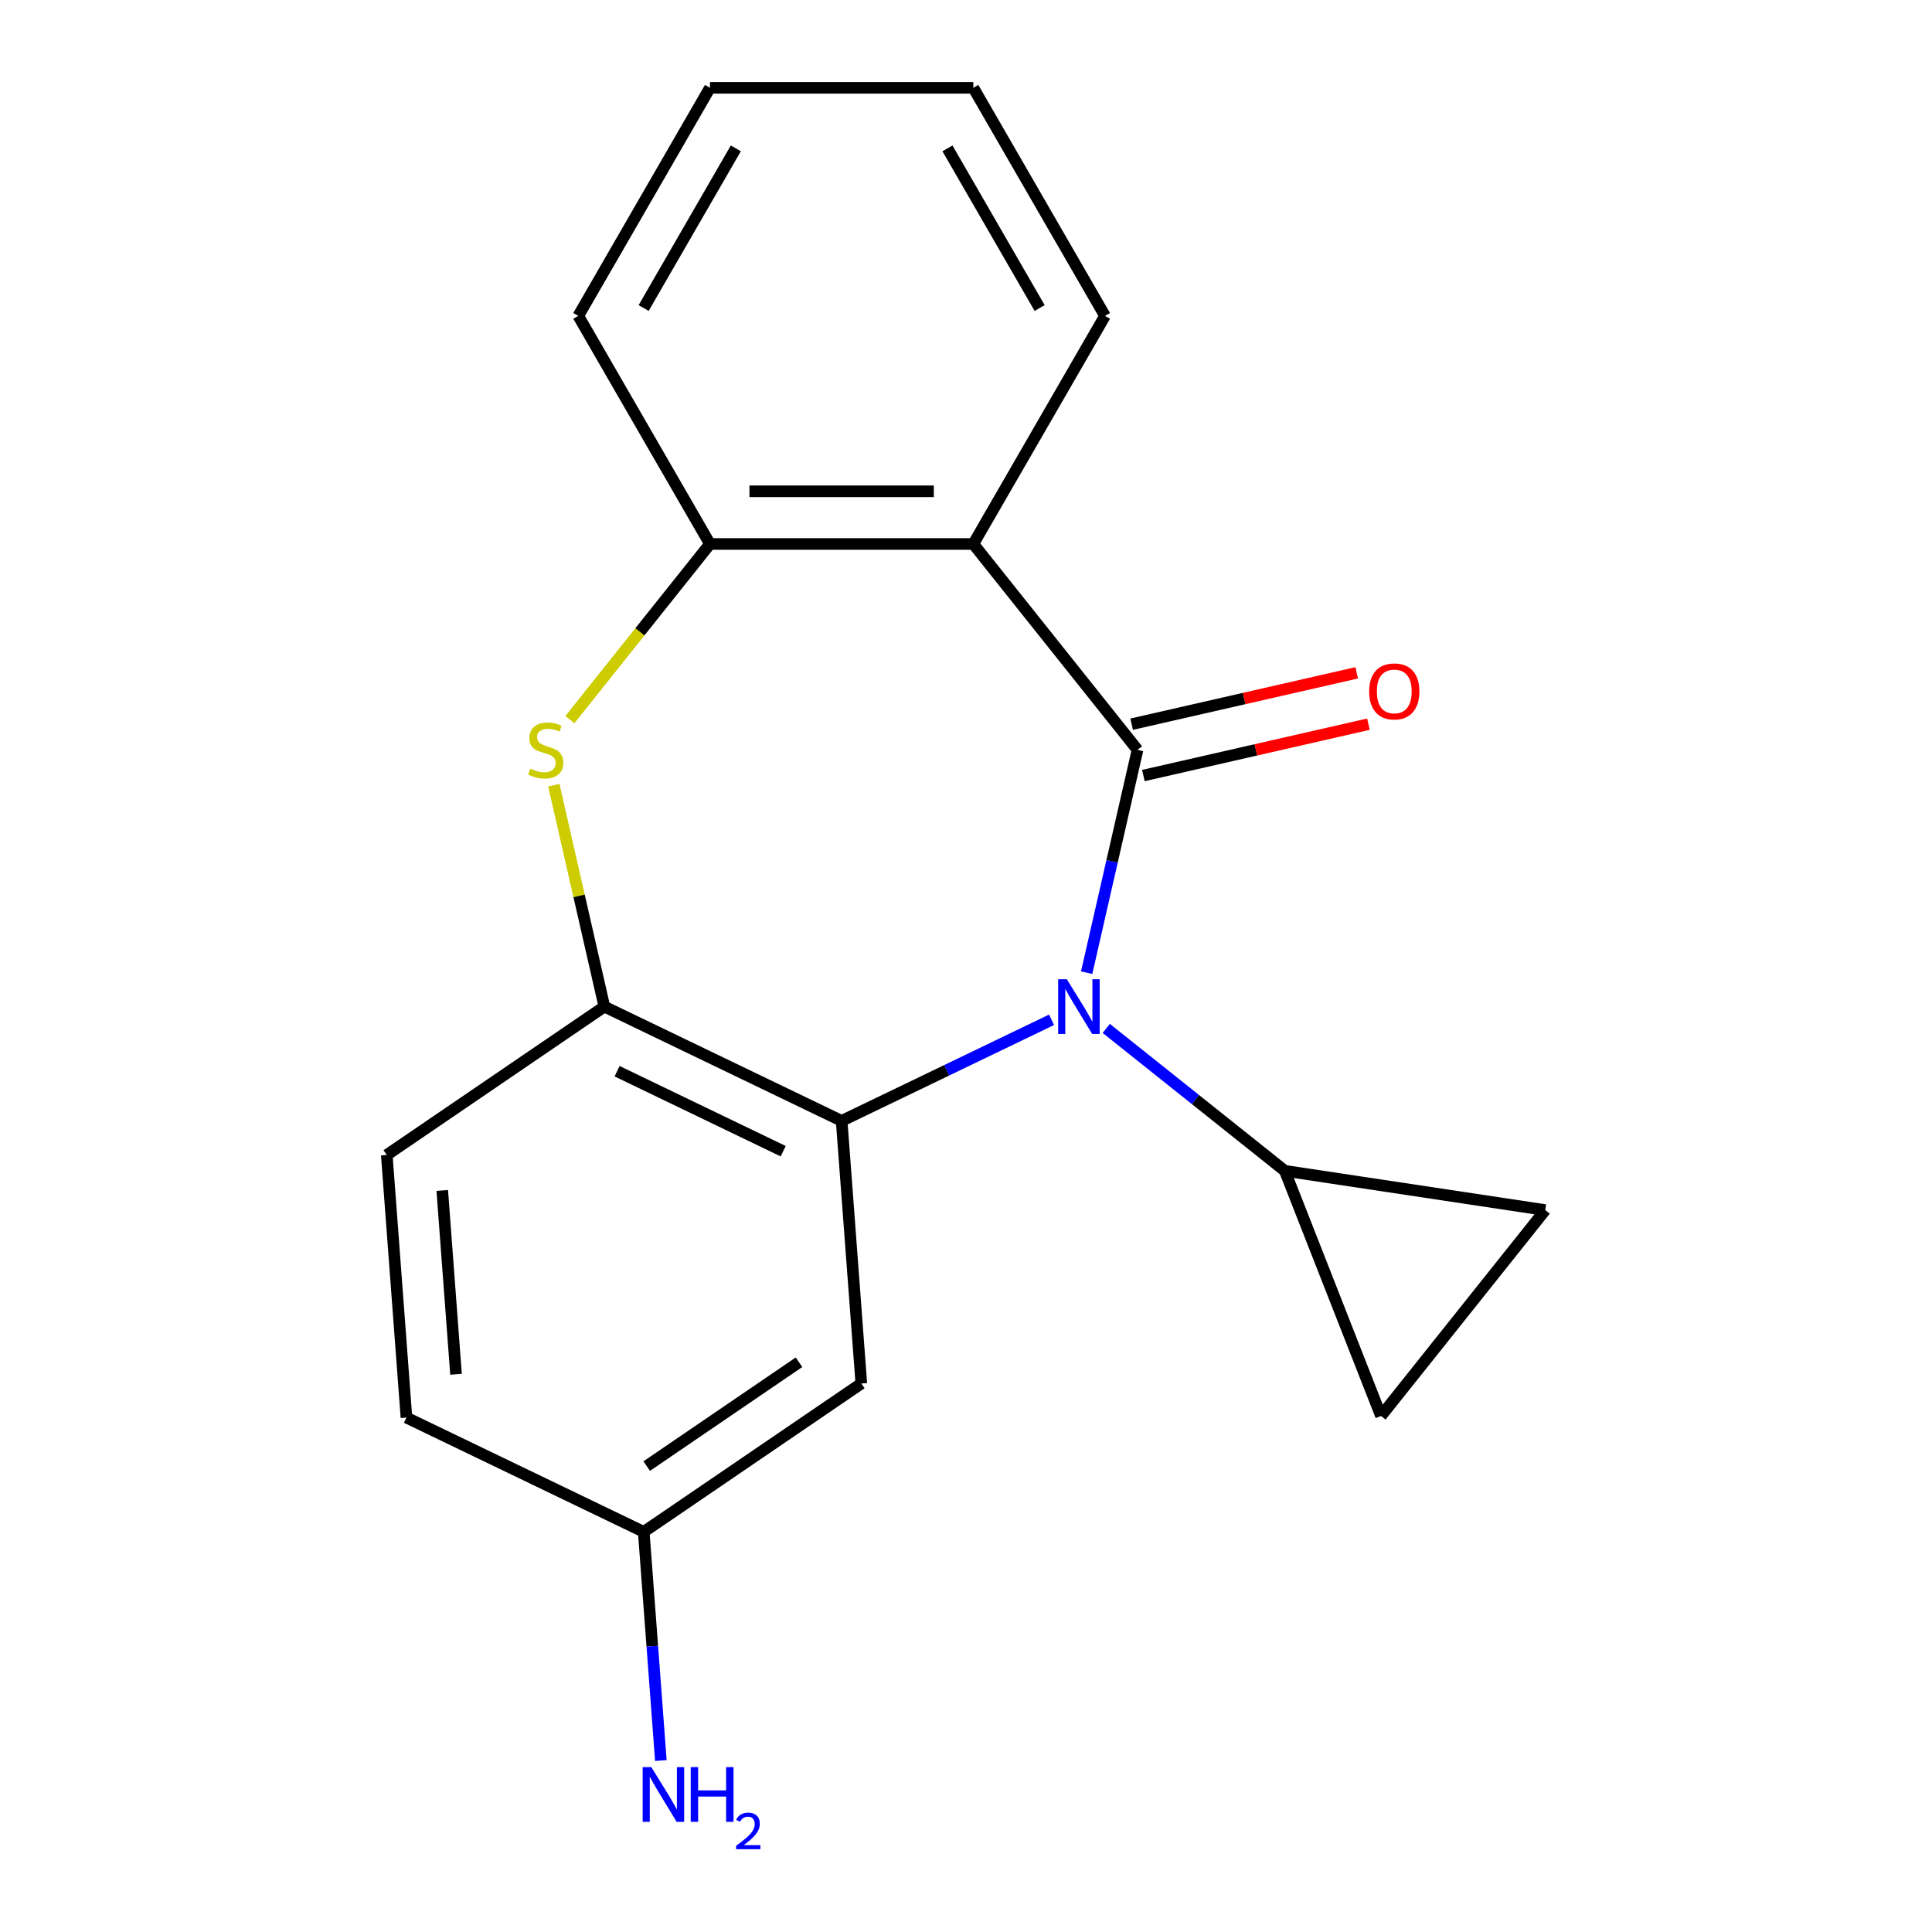 <?xml version='1.0' encoding='iso-8859-1'?>
<svg version='1.1' baseProfile='full'
              xmlns='http://www.w3.org/2000/svg'
                      xmlns:rdkit='http://www.rdkit.org/xml'
                      xmlns:xlink='http://www.w3.org/1999/xlink'
                  xml:space='preserve'
width='1000px' height='1000px' viewBox='0 0 1000 1000'>
<!-- END OF HEADER -->
<rect style='opacity:1.0;fill:#FFFFFF;stroke:none' width='1000' height='1000' x='0' y='0'> </rect>
<path class='bond-0' d='M 562.455,503.457 L 575.616,445.793' style='fill:none;fill-rule:evenodd;stroke:#0000FF;stroke-width:6px;stroke-linecap:butt;stroke-linejoin:miter;stroke-opacity:1' />
<path class='bond-0' d='M 575.616,445.793 L 588.778,388.129' style='fill:none;fill-rule:evenodd;stroke:#000000;stroke-width:6px;stroke-linecap:butt;stroke-linejoin:miter;stroke-opacity:1' />
<path class='bond-1' d='M 544.297,527.838 L 489.964,554.003' style='fill:none;fill-rule:evenodd;stroke:#0000FF;stroke-width:6px;stroke-linecap:butt;stroke-linejoin:miter;stroke-opacity:1' />
<path class='bond-1' d='M 489.964,554.003 L 435.631,580.169' style='fill:none;fill-rule:evenodd;stroke:#000000;stroke-width:6px;stroke-linecap:butt;stroke-linejoin:miter;stroke-opacity:1' />
<path class='bond-5' d='M 572.593,532.307 L 618.806,569.161' style='fill:none;fill-rule:evenodd;stroke:#0000FF;stroke-width:6px;stroke-linecap:butt;stroke-linejoin:miter;stroke-opacity:1' />
<path class='bond-5' d='M 618.806,569.161 L 665.019,606.014' style='fill:none;fill-rule:evenodd;stroke:#000000;stroke-width:6px;stroke-linecap:butt;stroke-linejoin:miter;stroke-opacity:1' />
<path class='bond-2' d='M 588.778,388.129 L 503.788,281.556' style='fill:none;fill-rule:evenodd;stroke:#000000;stroke-width:6px;stroke-linecap:butt;stroke-linejoin:miter;stroke-opacity:1' />
<path class='bond-10' d='M 591.811,401.419 L 650.055,388.125' style='fill:none;fill-rule:evenodd;stroke:#000000;stroke-width:6px;stroke-linecap:butt;stroke-linejoin:miter;stroke-opacity:1' />
<path class='bond-10' d='M 650.055,388.125 L 708.298,374.831' style='fill:none;fill-rule:evenodd;stroke:#FF0000;stroke-width:6px;stroke-linecap:butt;stroke-linejoin:miter;stroke-opacity:1' />
<path class='bond-10' d='M 585.744,374.84 L 643.988,361.546' style='fill:none;fill-rule:evenodd;stroke:#000000;stroke-width:6px;stroke-linecap:butt;stroke-linejoin:miter;stroke-opacity:1' />
<path class='bond-10' d='M 643.988,361.546 L 702.232,348.252' style='fill:none;fill-rule:evenodd;stroke:#FF0000;stroke-width:6px;stroke-linecap:butt;stroke-linejoin:miter;stroke-opacity:1' />
<path class='bond-4' d='M 435.631,580.169 L 312.818,521.025' style='fill:none;fill-rule:evenodd;stroke:#000000;stroke-width:6px;stroke-linecap:butt;stroke-linejoin:miter;stroke-opacity:1' />
<path class='bond-4' d='M 405.381,595.86 L 319.411,554.459' style='fill:none;fill-rule:evenodd;stroke:#000000;stroke-width:6px;stroke-linecap:butt;stroke-linejoin:miter;stroke-opacity:1' />
<path class='bond-9' d='M 435.631,580.169 L 445.818,716.1' style='fill:none;fill-rule:evenodd;stroke:#000000;stroke-width:6px;stroke-linecap:butt;stroke-linejoin:miter;stroke-opacity:1' />
<path class='bond-6' d='M 503.788,281.556 L 367.475,281.556' style='fill:none;fill-rule:evenodd;stroke:#000000;stroke-width:6px;stroke-linecap:butt;stroke-linejoin:miter;stroke-opacity:1' />
<path class='bond-6' d='M 483.341,254.293 L 387.922,254.293' style='fill:none;fill-rule:evenodd;stroke:#000000;stroke-width:6px;stroke-linecap:butt;stroke-linejoin:miter;stroke-opacity:1' />
<path class='bond-13' d='M 503.788,281.556 L 571.944,163.505' style='fill:none;fill-rule:evenodd;stroke:#000000;stroke-width:6px;stroke-linecap:butt;stroke-linejoin:miter;stroke-opacity:1' />
<path class='bond-3' d='M 286.659,406.417 L 299.738,463.721' style='fill:none;fill-rule:evenodd;stroke:#CCCC00;stroke-width:6px;stroke-linecap:butt;stroke-linejoin:miter;stroke-opacity:1' />
<path class='bond-3' d='M 299.738,463.721 L 312.818,521.025' style='fill:none;fill-rule:evenodd;stroke:#000000;stroke-width:6px;stroke-linecap:butt;stroke-linejoin:miter;stroke-opacity:1' />
<path class='bond-20' d='M 294.973,372.47 L 331.224,327.013' style='fill:none;fill-rule:evenodd;stroke:#CCCC00;stroke-width:6px;stroke-linecap:butt;stroke-linejoin:miter;stroke-opacity:1' />
<path class='bond-20' d='M 331.224,327.013 L 367.475,281.556' style='fill:none;fill-rule:evenodd;stroke:#000000;stroke-width:6px;stroke-linecap:butt;stroke-linejoin:miter;stroke-opacity:1' />
<path class='bond-11' d='M 312.818,521.025 L 200.191,597.812' style='fill:none;fill-rule:evenodd;stroke:#000000;stroke-width:6px;stroke-linecap:butt;stroke-linejoin:miter;stroke-opacity:1' />
<path class='bond-7' d='M 665.019,606.014 L 799.809,626.331' style='fill:none;fill-rule:evenodd;stroke:#000000;stroke-width:6px;stroke-linecap:butt;stroke-linejoin:miter;stroke-opacity:1' />
<path class='bond-8' d='M 665.019,606.014 L 714.82,732.905' style='fill:none;fill-rule:evenodd;stroke:#000000;stroke-width:6px;stroke-linecap:butt;stroke-linejoin:miter;stroke-opacity:1' />
<path class='bond-16' d='M 367.475,281.556 L 299.318,163.505' style='fill:none;fill-rule:evenodd;stroke:#000000;stroke-width:6px;stroke-linecap:butt;stroke-linejoin:miter;stroke-opacity:1' />
<path class='bond-19' d='M 799.809,626.331 L 714.82,732.905' style='fill:none;fill-rule:evenodd;stroke:#000000;stroke-width:6px;stroke-linecap:butt;stroke-linejoin:miter;stroke-opacity:1' />
<path class='bond-12' d='M 445.818,716.1 L 333.191,792.888' style='fill:none;fill-rule:evenodd;stroke:#000000;stroke-width:6px;stroke-linecap:butt;stroke-linejoin:miter;stroke-opacity:1' />
<path class='bond-12' d='M 413.566,705.093 L 334.728,758.845' style='fill:none;fill-rule:evenodd;stroke:#000000;stroke-width:6px;stroke-linecap:butt;stroke-linejoin:miter;stroke-opacity:1' />
<path class='bond-21' d='M 200.191,597.812 L 210.377,733.744' style='fill:none;fill-rule:evenodd;stroke:#000000;stroke-width:6px;stroke-linecap:butt;stroke-linejoin:miter;stroke-opacity:1' />
<path class='bond-21' d='M 228.905,616.165 L 236.036,711.317' style='fill:none;fill-rule:evenodd;stroke:#000000;stroke-width:6px;stroke-linecap:butt;stroke-linejoin:miter;stroke-opacity:1' />
<path class='bond-14' d='M 333.191,792.888 L 337.626,852.07' style='fill:none;fill-rule:evenodd;stroke:#000000;stroke-width:6px;stroke-linecap:butt;stroke-linejoin:miter;stroke-opacity:1' />
<path class='bond-14' d='M 337.626,852.07 L 342.061,911.252' style='fill:none;fill-rule:evenodd;stroke:#0000FF;stroke-width:6px;stroke-linecap:butt;stroke-linejoin:miter;stroke-opacity:1' />
<path class='bond-15' d='M 333.191,792.888 L 210.377,733.744' style='fill:none;fill-rule:evenodd;stroke:#000000;stroke-width:6px;stroke-linecap:butt;stroke-linejoin:miter;stroke-opacity:1' />
<path class='bond-17' d='M 571.944,163.505 L 503.788,45.455' style='fill:none;fill-rule:evenodd;stroke:#000000;stroke-width:6px;stroke-linecap:butt;stroke-linejoin:miter;stroke-opacity:1' />
<path class='bond-17' d='M 538.111,159.429 L 490.401,76.793' style='fill:none;fill-rule:evenodd;stroke:#000000;stroke-width:6px;stroke-linecap:butt;stroke-linejoin:miter;stroke-opacity:1' />
<path class='bond-22' d='M 299.318,163.505 L 367.475,45.455' style='fill:none;fill-rule:evenodd;stroke:#000000;stroke-width:6px;stroke-linecap:butt;stroke-linejoin:miter;stroke-opacity:1' />
<path class='bond-22' d='M 333.152,159.429 L 380.862,76.793' style='fill:none;fill-rule:evenodd;stroke:#000000;stroke-width:6px;stroke-linecap:butt;stroke-linejoin:miter;stroke-opacity:1' />
<path class='bond-18' d='M 503.788,45.455 L 367.475,45.455' style='fill:none;fill-rule:evenodd;stroke:#000000;stroke-width:6px;stroke-linecap:butt;stroke-linejoin:miter;stroke-opacity:1' />
<path  class='atom-0' d='M 552.185 506.865
L 561.465 521.865
Q 562.385 523.345, 563.865 526.025
Q 565.345 528.705, 565.425 528.865
L 565.425 506.865
L 569.185 506.865
L 569.185 535.185
L 565.305 535.185
L 555.345 518.785
Q 554.185 516.865, 552.945 514.665
Q 551.745 512.465, 551.385 511.785
L 551.385 535.185
L 547.705 535.185
L 547.705 506.865
L 552.185 506.865
' fill='#0000FF'/>
<path  class='atom-4' d='M 274.485 397.849
Q 274.805 397.969, 276.125 398.529
Q 277.445 399.089, 278.885 399.449
Q 280.365 399.769, 281.805 399.769
Q 284.485 399.769, 286.045 398.489
Q 287.605 397.169, 287.605 394.889
Q 287.605 393.329, 286.805 392.369
Q 286.045 391.409, 284.845 390.889
Q 283.645 390.369, 281.645 389.769
Q 279.125 389.009, 277.605 388.289
Q 276.125 387.569, 275.045 386.049
Q 274.005 384.529, 274.005 381.969
Q 274.005 378.409, 276.405 376.209
Q 278.845 374.009, 283.645 374.009
Q 286.925 374.009, 290.645 375.569
L 289.725 378.649
Q 286.325 377.249, 283.765 377.249
Q 281.005 377.249, 279.485 378.409
Q 277.965 379.529, 278.005 381.489
Q 278.005 383.009, 278.765 383.929
Q 279.565 384.849, 280.685 385.369
Q 281.845 385.889, 283.765 386.489
Q 286.325 387.289, 287.845 388.089
Q 289.365 388.889, 290.445 390.529
Q 291.565 392.129, 291.565 394.889
Q 291.565 398.809, 288.925 400.929
Q 286.325 403.009, 281.965 403.009
Q 279.445 403.009, 277.525 402.449
Q 275.645 401.929, 273.405 401.009
L 274.485 397.849
' fill='#CCCC00'/>
<path  class='atom-11' d='M 708.673 357.877
Q 708.673 351.077, 712.033 347.277
Q 715.393 343.477, 721.673 343.477
Q 727.953 343.477, 731.313 347.277
Q 734.673 351.077, 734.673 357.877
Q 734.673 364.757, 731.273 368.677
Q 727.873 372.557, 721.673 372.557
Q 715.433 372.557, 712.033 368.677
Q 708.673 364.797, 708.673 357.877
M 721.673 369.357
Q 725.993 369.357, 728.313 366.477
Q 730.673 363.557, 730.673 357.877
Q 730.673 352.317, 728.313 349.517
Q 725.993 346.677, 721.673 346.677
Q 717.353 346.677, 714.993 349.477
Q 712.673 352.277, 712.673 357.877
Q 712.673 363.597, 714.993 366.477
Q 717.353 369.357, 721.673 369.357
' fill='#FF0000'/>
<path  class='atom-15' d='M 337.118 914.66
L 346.398 929.66
Q 347.318 931.14, 348.798 933.82
Q 350.278 936.5, 350.358 936.66
L 350.358 914.66
L 354.118 914.66
L 354.118 942.98
L 350.238 942.98
L 340.278 926.58
Q 339.118 924.66, 337.878 922.46
Q 336.678 920.26, 336.318 919.58
L 336.318 942.98
L 332.638 942.98
L 332.638 914.66
L 337.118 914.66
' fill='#0000FF'/>
<path  class='atom-15' d='M 357.518 914.66
L 361.358 914.66
L 361.358 926.7
L 375.838 926.7
L 375.838 914.66
L 379.678 914.66
L 379.678 942.98
L 375.838 942.98
L 375.838 929.9
L 361.358 929.9
L 361.358 942.98
L 357.518 942.98
L 357.518 914.66
' fill='#0000FF'/>
<path  class='atom-15' d='M 381.051 941.986
Q 381.737 940.218, 383.374 939.241
Q 385.011 938.238, 387.281 938.238
Q 390.106 938.238, 391.69 939.769
Q 393.274 941.3, 393.274 944.019
Q 393.274 946.791, 391.215 949.378
Q 389.182 951.966, 384.958 955.028
L 393.591 955.028
L 393.591 957.14
L 380.998 957.14
L 380.998 955.371
Q 384.483 952.89, 386.542 951.042
Q 388.627 949.194, 389.631 947.53
Q 390.634 945.867, 390.634 944.151
Q 390.634 942.356, 389.736 941.353
Q 388.839 940.35, 387.281 940.35
Q 385.776 940.35, 384.773 940.957
Q 383.77 941.564, 383.057 942.91
L 381.051 941.986
' fill='#0000FF'/>
</svg>
